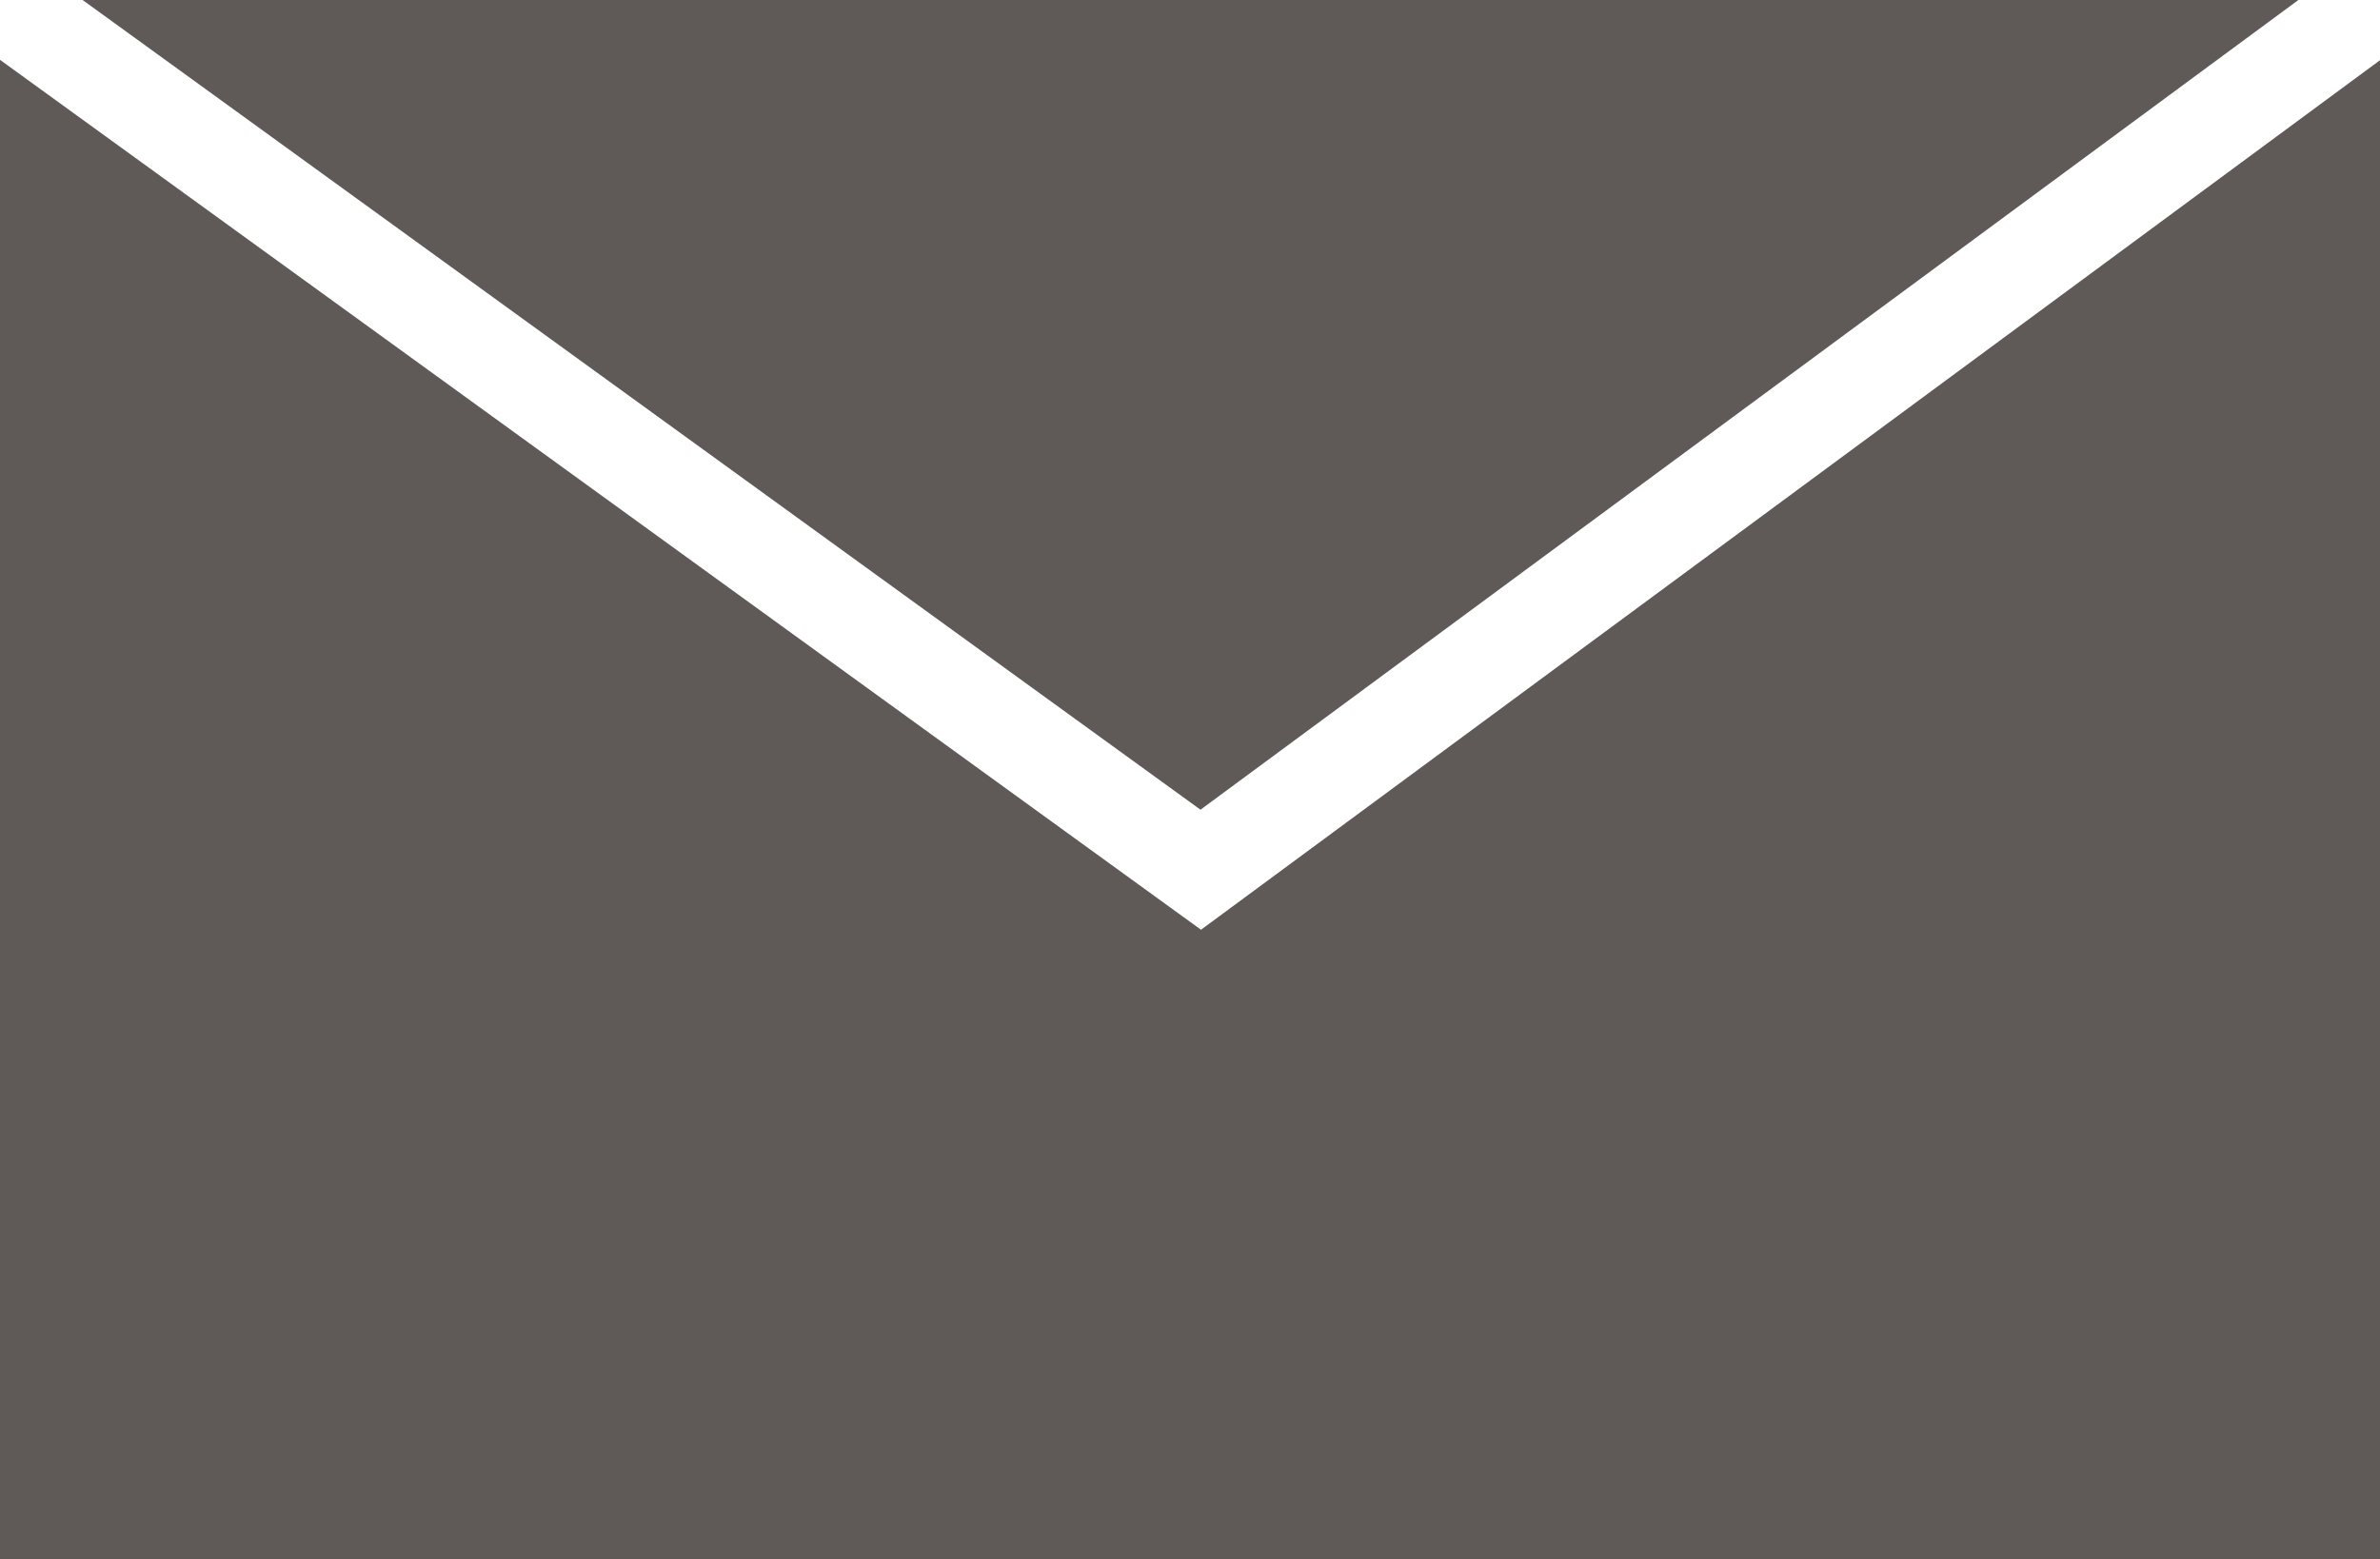 <svg xmlns="http://www.w3.org/2000/svg" xmlns:xlink="http://www.w3.org/1999/xlink" width="29" height="19" viewBox="0 0 29 19">
  <rect x="0" y="0" width="29" height="19" fill="#333333" stroke="none"/>
  <defs>
    <clipPath id="clip-path">
      <rect id="長方形_28" data-name="長方形 28" width="29" height="19" fill="none"/>
    </clipPath>
  </defs>
  <g id="グループ_43" data-name="グループ 43" transform="translate(-107.148 -446.39)">
    <g id="グループ_42" data-name="グループ 42" transform="translate(107.148 446.39)" clip-path="url(#clip-path)">
      <rect id="長方形_27" data-name="長方形 27" width="29" height="19" fill="#5f5957"/>
      <path id="パス_929" data-name="パス 929" d="M107.148,446.39l14.631,10.6,14.369-10.6" transform="translate(-107.148 -446.39)" fill="none" stroke="#fff" stroke-miterlimit="10" stroke-width="1.181"/>
    </g>
  </g>
</svg>
